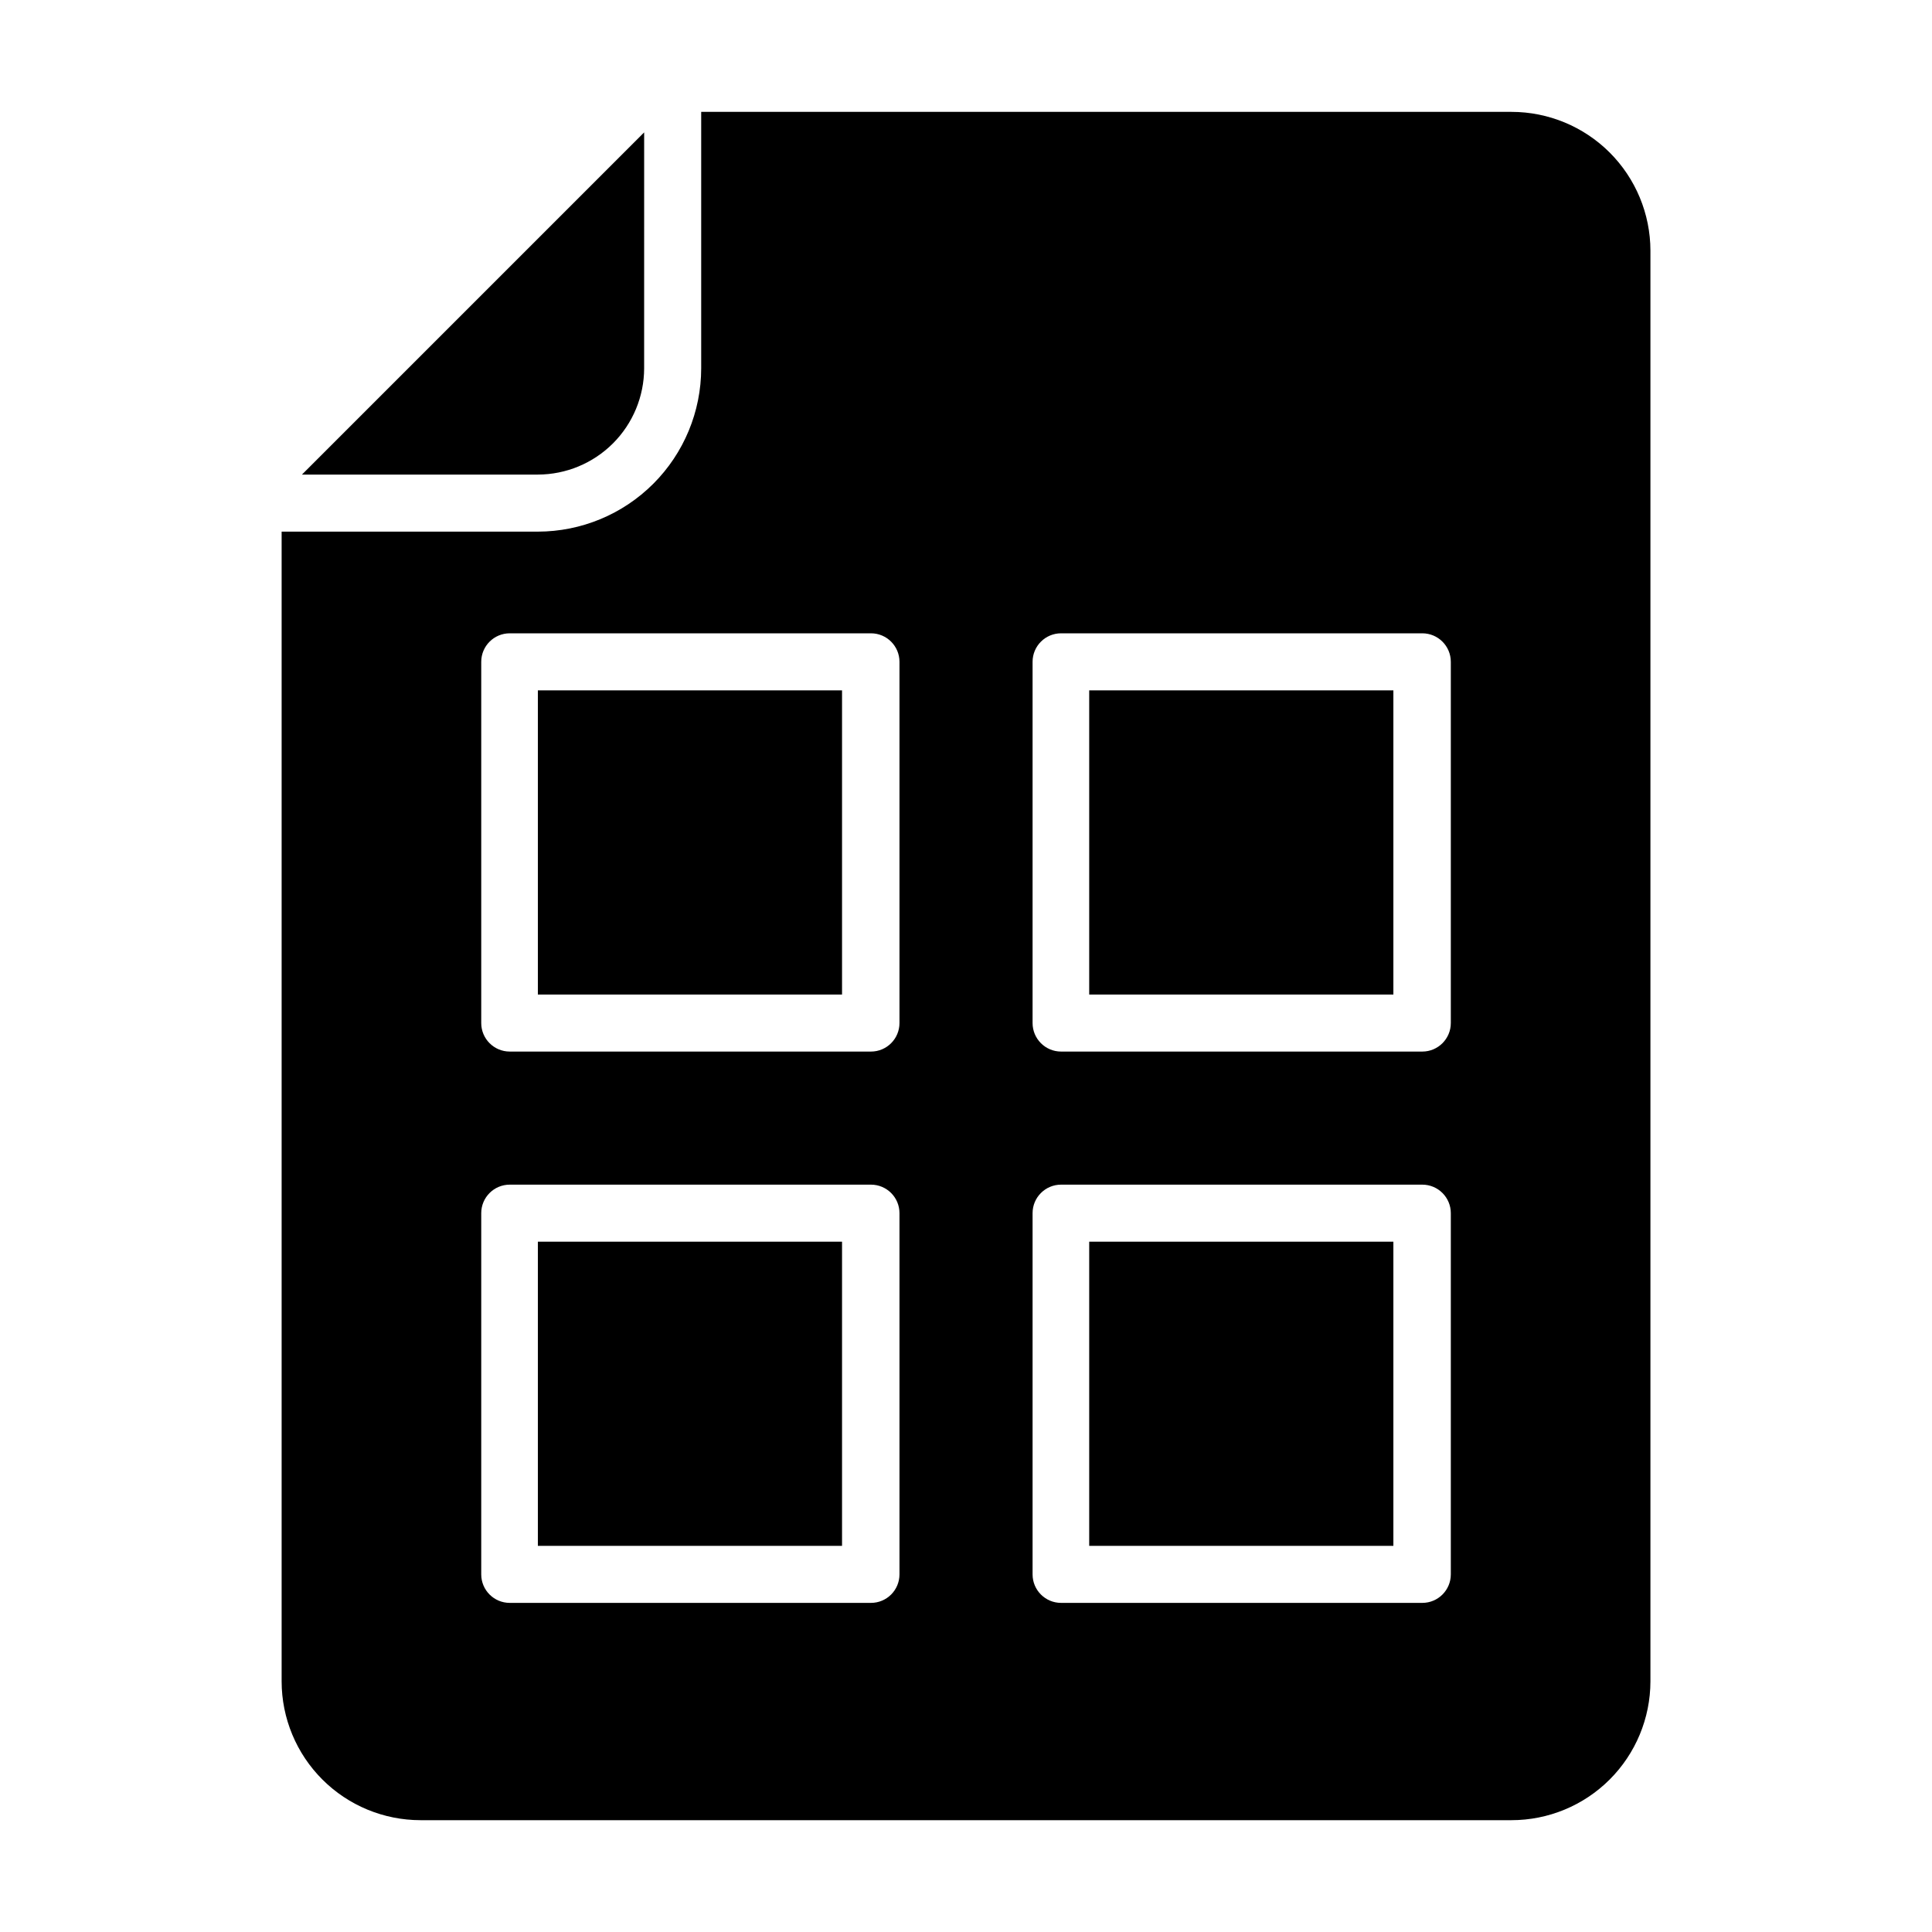 <?xml version="1.0" encoding="UTF-8"?>
<!-- Uploaded to: ICON Repo, www.svgrepo.com, Generator: ICON Repo Mixer Tools -->
<svg fill="#000000" width="800px" height="800px" version="1.1" viewBox="144 144 512 512" xmlns="http://www.w3.org/2000/svg">
 <path d="m286.54 269.77h-62.52l90.688-90.688-0.004 62.523c-0.012 7.465-2.984 14.621-8.262 19.898-5.281 5.277-12.438 8.25-19.902 8.266zm146.11 283.9h80.609v-80.609h-80.609zm-146.11 0h80.609v-80.609h-80.609zm0-146.11h80.609v-80.609h-80.609zm146.11 0h80.609v-80.609h-80.609zm148.73-197.14v379.17c-0.016 9.758-3.902 19.113-10.805 26.008-6.906 6.898-16.266 10.77-26.023 10.77h-289.09c-9.762 0-19.121-3.871-26.023-10.77-6.906-6.894-10.793-16.25-10.805-26.008v-304.7h67.91c11.477-0.016 22.477-4.578 30.59-12.691 8.113-8.113 12.676-19.113 12.688-30.586v-67.965h214.73c9.758 0 19.117 3.875 26.023 10.77 6.902 6.894 10.789 16.25 10.805 26.008zm-199.01 255.08c0-4.172-3.383-7.555-7.555-7.555h-95.723c-4.176 0-7.559 3.383-7.559 7.555v95.727c0 4.172 3.383 7.555 7.559 7.555h95.723c4.172 0 7.555-3.383 7.555-7.555zm0-146.11v0.004c0-4.176-3.383-7.559-7.555-7.559h-95.723c-4.176 0-7.559 3.383-7.559 7.559v95.723c0 4.172 3.383 7.559 7.559 7.559h95.723c4.172 0 7.555-3.387 7.555-7.559zm146.11 146.11c0-4.172-3.383-7.555-7.555-7.555h-95.727c-4.172 0-7.555 3.383-7.555 7.555v95.727c0 4.172 3.383 7.555 7.555 7.555h95.727c4.172 0 7.555-3.383 7.555-7.555zm0-146.11v0.004c0-4.176-3.383-7.559-7.555-7.559h-95.727c-4.172 0-7.555 3.383-7.555 7.559v95.723c0 4.172 3.383 7.559 7.555 7.559h95.727c4.172 0 7.555-3.387 7.555-7.559z"/>
</svg>